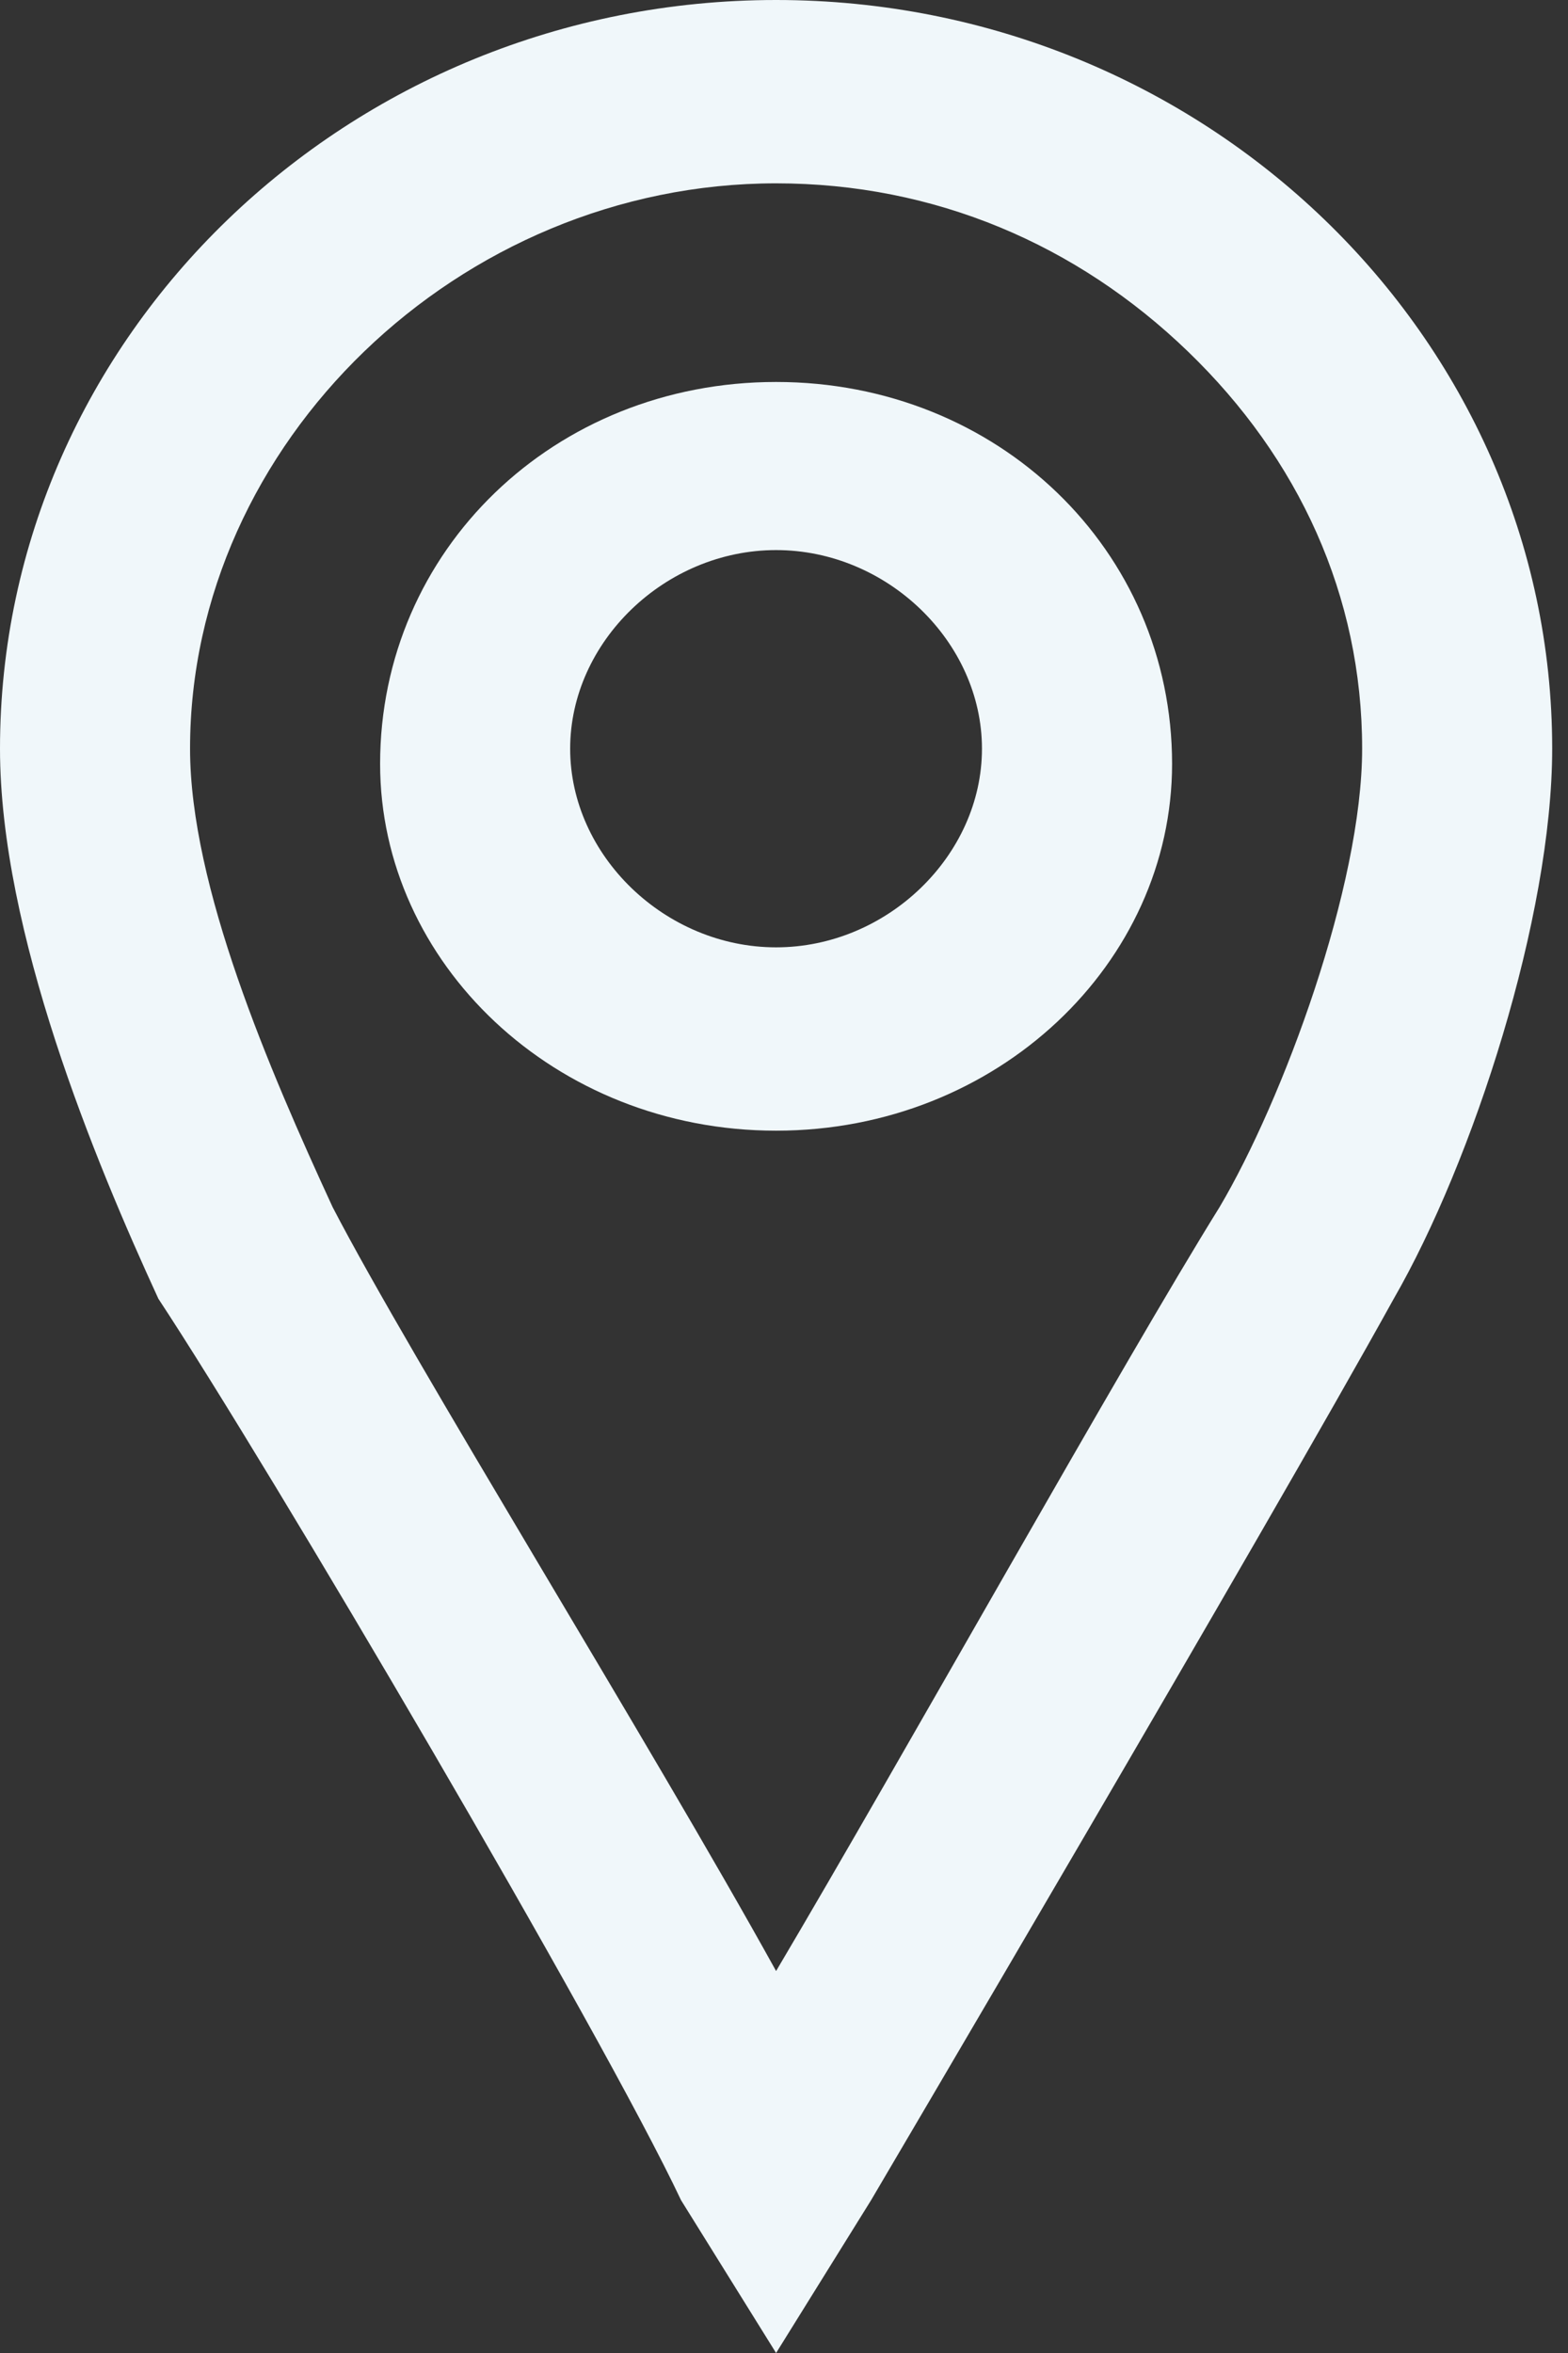 <svg width="24" height="36" viewBox="0 0 24 36" fill="none" xmlns="http://www.w3.org/2000/svg">
<rect x="0" y="0" width="24" height="36" fill="#333333" stroke="none"/>
<g clip-path="url(#clip0_217_1727)">
<path fill-rule="evenodd" clip-rule="evenodd" d="M11.879 36L10.424 33.662C9.212 31.091 4.121 22.442 2.424 19.87C1.455 17.766 0 14.26 0 11.454C0 5.143 5.333 0 11.879 0C18.424 0 23.758 5.143 23.758 11.454C23.758 14.026 22.546 17.766 21.333 19.87C19.394 23.377 13.333 33.662 13.333 33.662L11.879 36ZM11.879 2.805C7.03 2.805 2.909 6.779 2.909 11.454C2.909 13.558 4.121 16.364 5.091 18.468C6.303 20.805 9.939 26.649 11.879 30.156C13.818 26.883 17.212 20.805 18.667 18.468C19.636 16.831 20.849 13.558 20.849 11.454C20.849 9.117 19.879 7.013 18.182 5.377C16.485 3.74 14.303 2.805 11.879 2.805Z" fill="#F0F7FA"/>
<path fill-rule="evenodd" clip-rule="evenodd" d="M11.879 17.299C8.485 17.299 5.818 14.727 5.818 11.688C5.818 8.416 8.485 5.844 11.879 5.844C15.273 5.844 17.94 8.416 17.94 11.688C17.94 14.727 15.273 17.299 11.879 17.299ZM11.879 8.416C10.182 8.416 8.727 9.818 8.727 11.455C8.727 13.091 10.182 14.494 11.879 14.494C13.576 14.494 15.03 13.091 15.03 11.455C15.03 9.818 13.576 8.416 11.879 8.416Z" fill="#F0F7FA"/>
</g>
<defs>
<clipPath id="clip0_217_1727">
<rect width="24" height="36" fill="white"/>
</clipPath>
</defs>
</svg>
